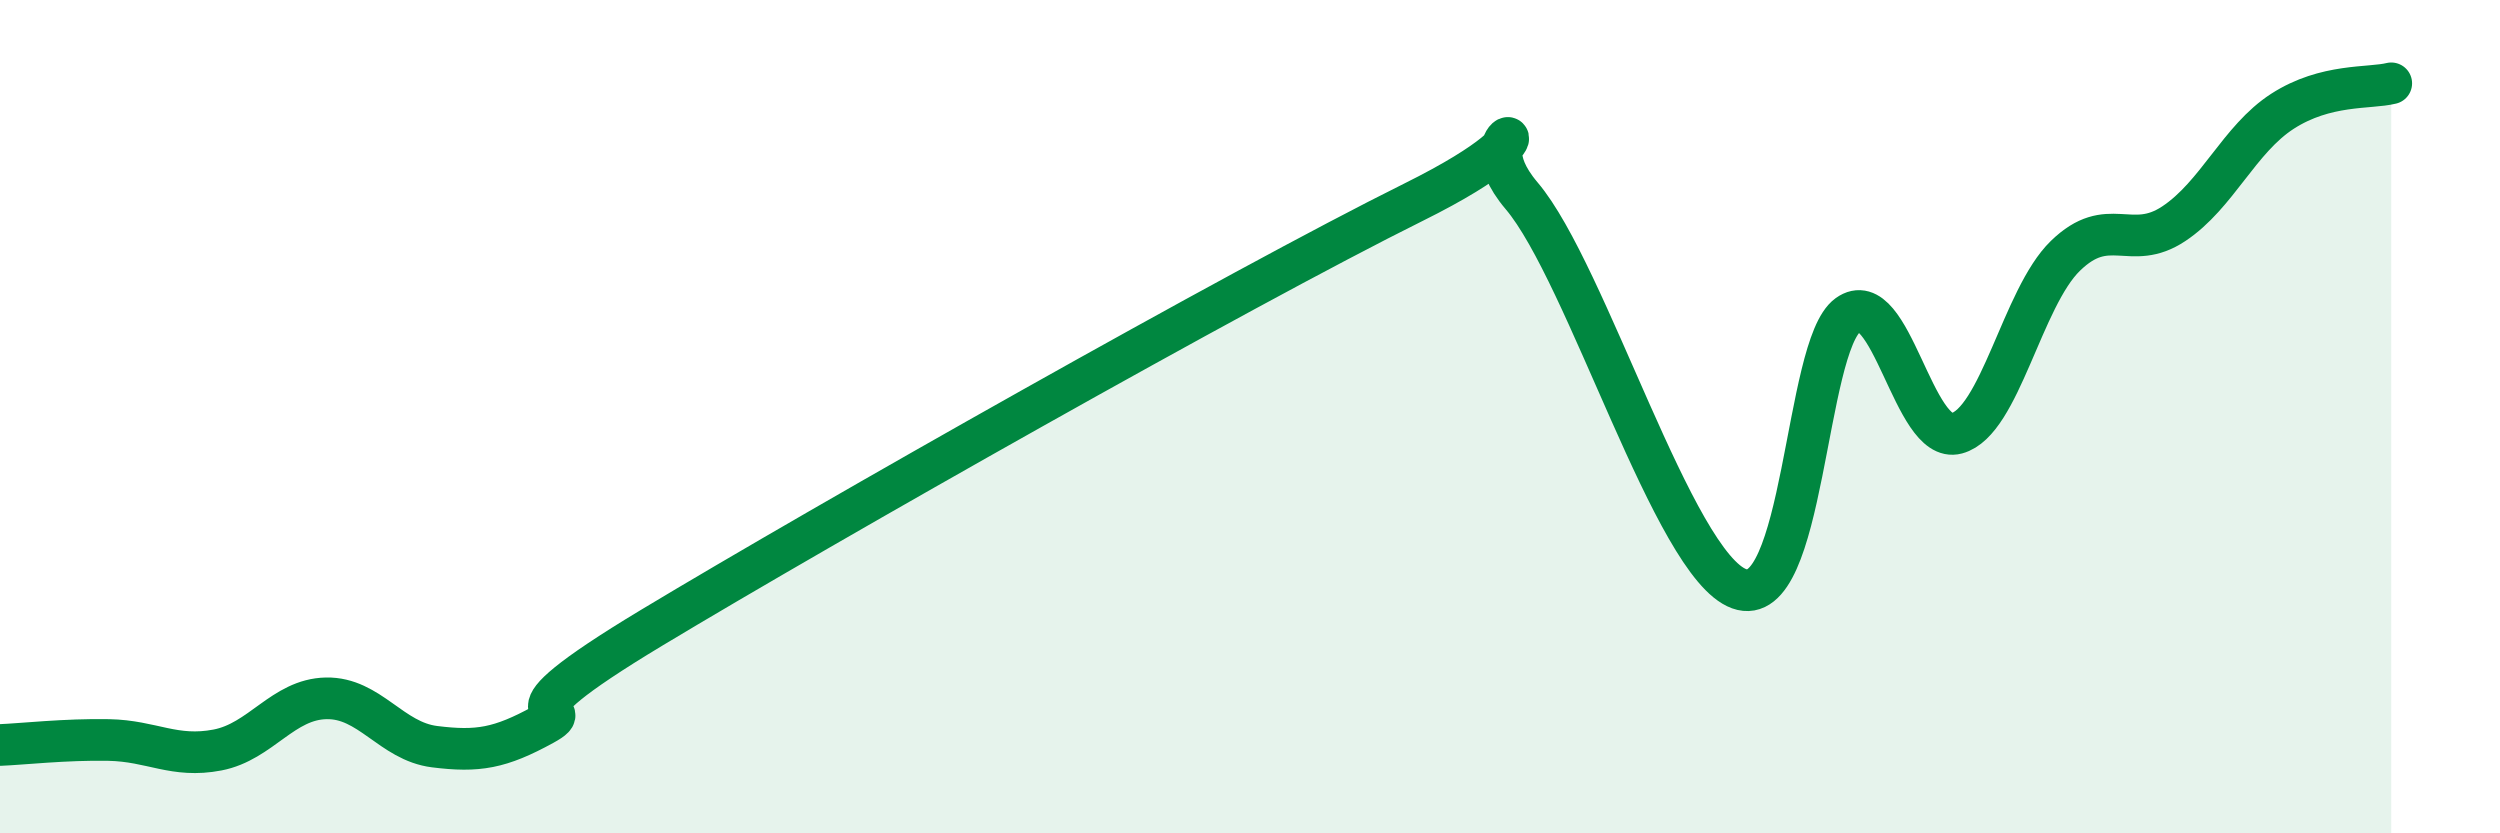 
    <svg width="60" height="20" viewBox="0 0 60 20" xmlns="http://www.w3.org/2000/svg">
      <path
        d="M 0,17.88 C 0.52,17.86 1.57,17.74 2.61,17.76 C 3.65,17.78 4.18,18.2 5.22,18 C 6.26,17.8 6.79,16.78 7.83,16.76 C 8.87,16.74 9.39,17.79 10.43,17.92 C 11.47,18.05 12,17.96 13.04,17.39 C 14.08,16.82 11.48,17.57 15.65,15.06 C 19.82,12.55 29.74,6.93 33.91,4.86 C 38.08,2.79 34.95,2.85 36.52,4.7 C 38.09,6.55 40.17,13.56 41.74,14.13 C 43.31,14.7 43.31,8.31 44.35,7.56 C 45.39,6.81 45.92,10.68 46.96,10.4 C 48,10.12 48.53,7.15 49.57,6.14 C 50.61,5.13 51.13,6.06 52.17,5.37 C 53.21,4.68 53.74,3.34 54.78,2.67 C 55.82,2 56.87,2.13 57.39,2L57.39 20L0 20Z"
        fill="#008740"
        opacity="0.1"
        stroke-linecap="round"
        stroke-linejoin="round"
      />
      <path
        d="M 0,17.88 C 0.52,17.86 1.57,17.74 2.61,17.76 C 3.65,17.78 4.18,18.2 5.22,18 C 6.26,17.8 6.79,16.78 7.83,16.76 C 8.87,16.74 9.39,17.79 10.43,17.92 C 11.47,18.05 12,17.96 13.04,17.39 C 14.08,16.82 11.48,17.57 15.65,15.06 C 19.82,12.55 29.74,6.93 33.91,4.86 C 38.08,2.79 34.95,2.85 36.52,4.7 C 38.09,6.55 40.17,13.56 41.74,14.13 C 43.31,14.7 43.31,8.31 44.35,7.56 C 45.39,6.81 45.92,10.68 46.96,10.4 C 48,10.12 48.53,7.15 49.57,6.14 C 50.61,5.13 51.13,6.06 52.17,5.37 C 53.21,4.68 53.74,3.34 54.78,2.67 C 55.82,2 56.87,2.13 57.39,2"
        stroke="#008740"
        stroke-width="1"
        fill="none"
        stroke-linecap="round"
        stroke-linejoin="round"
      />
    </svg>
  
